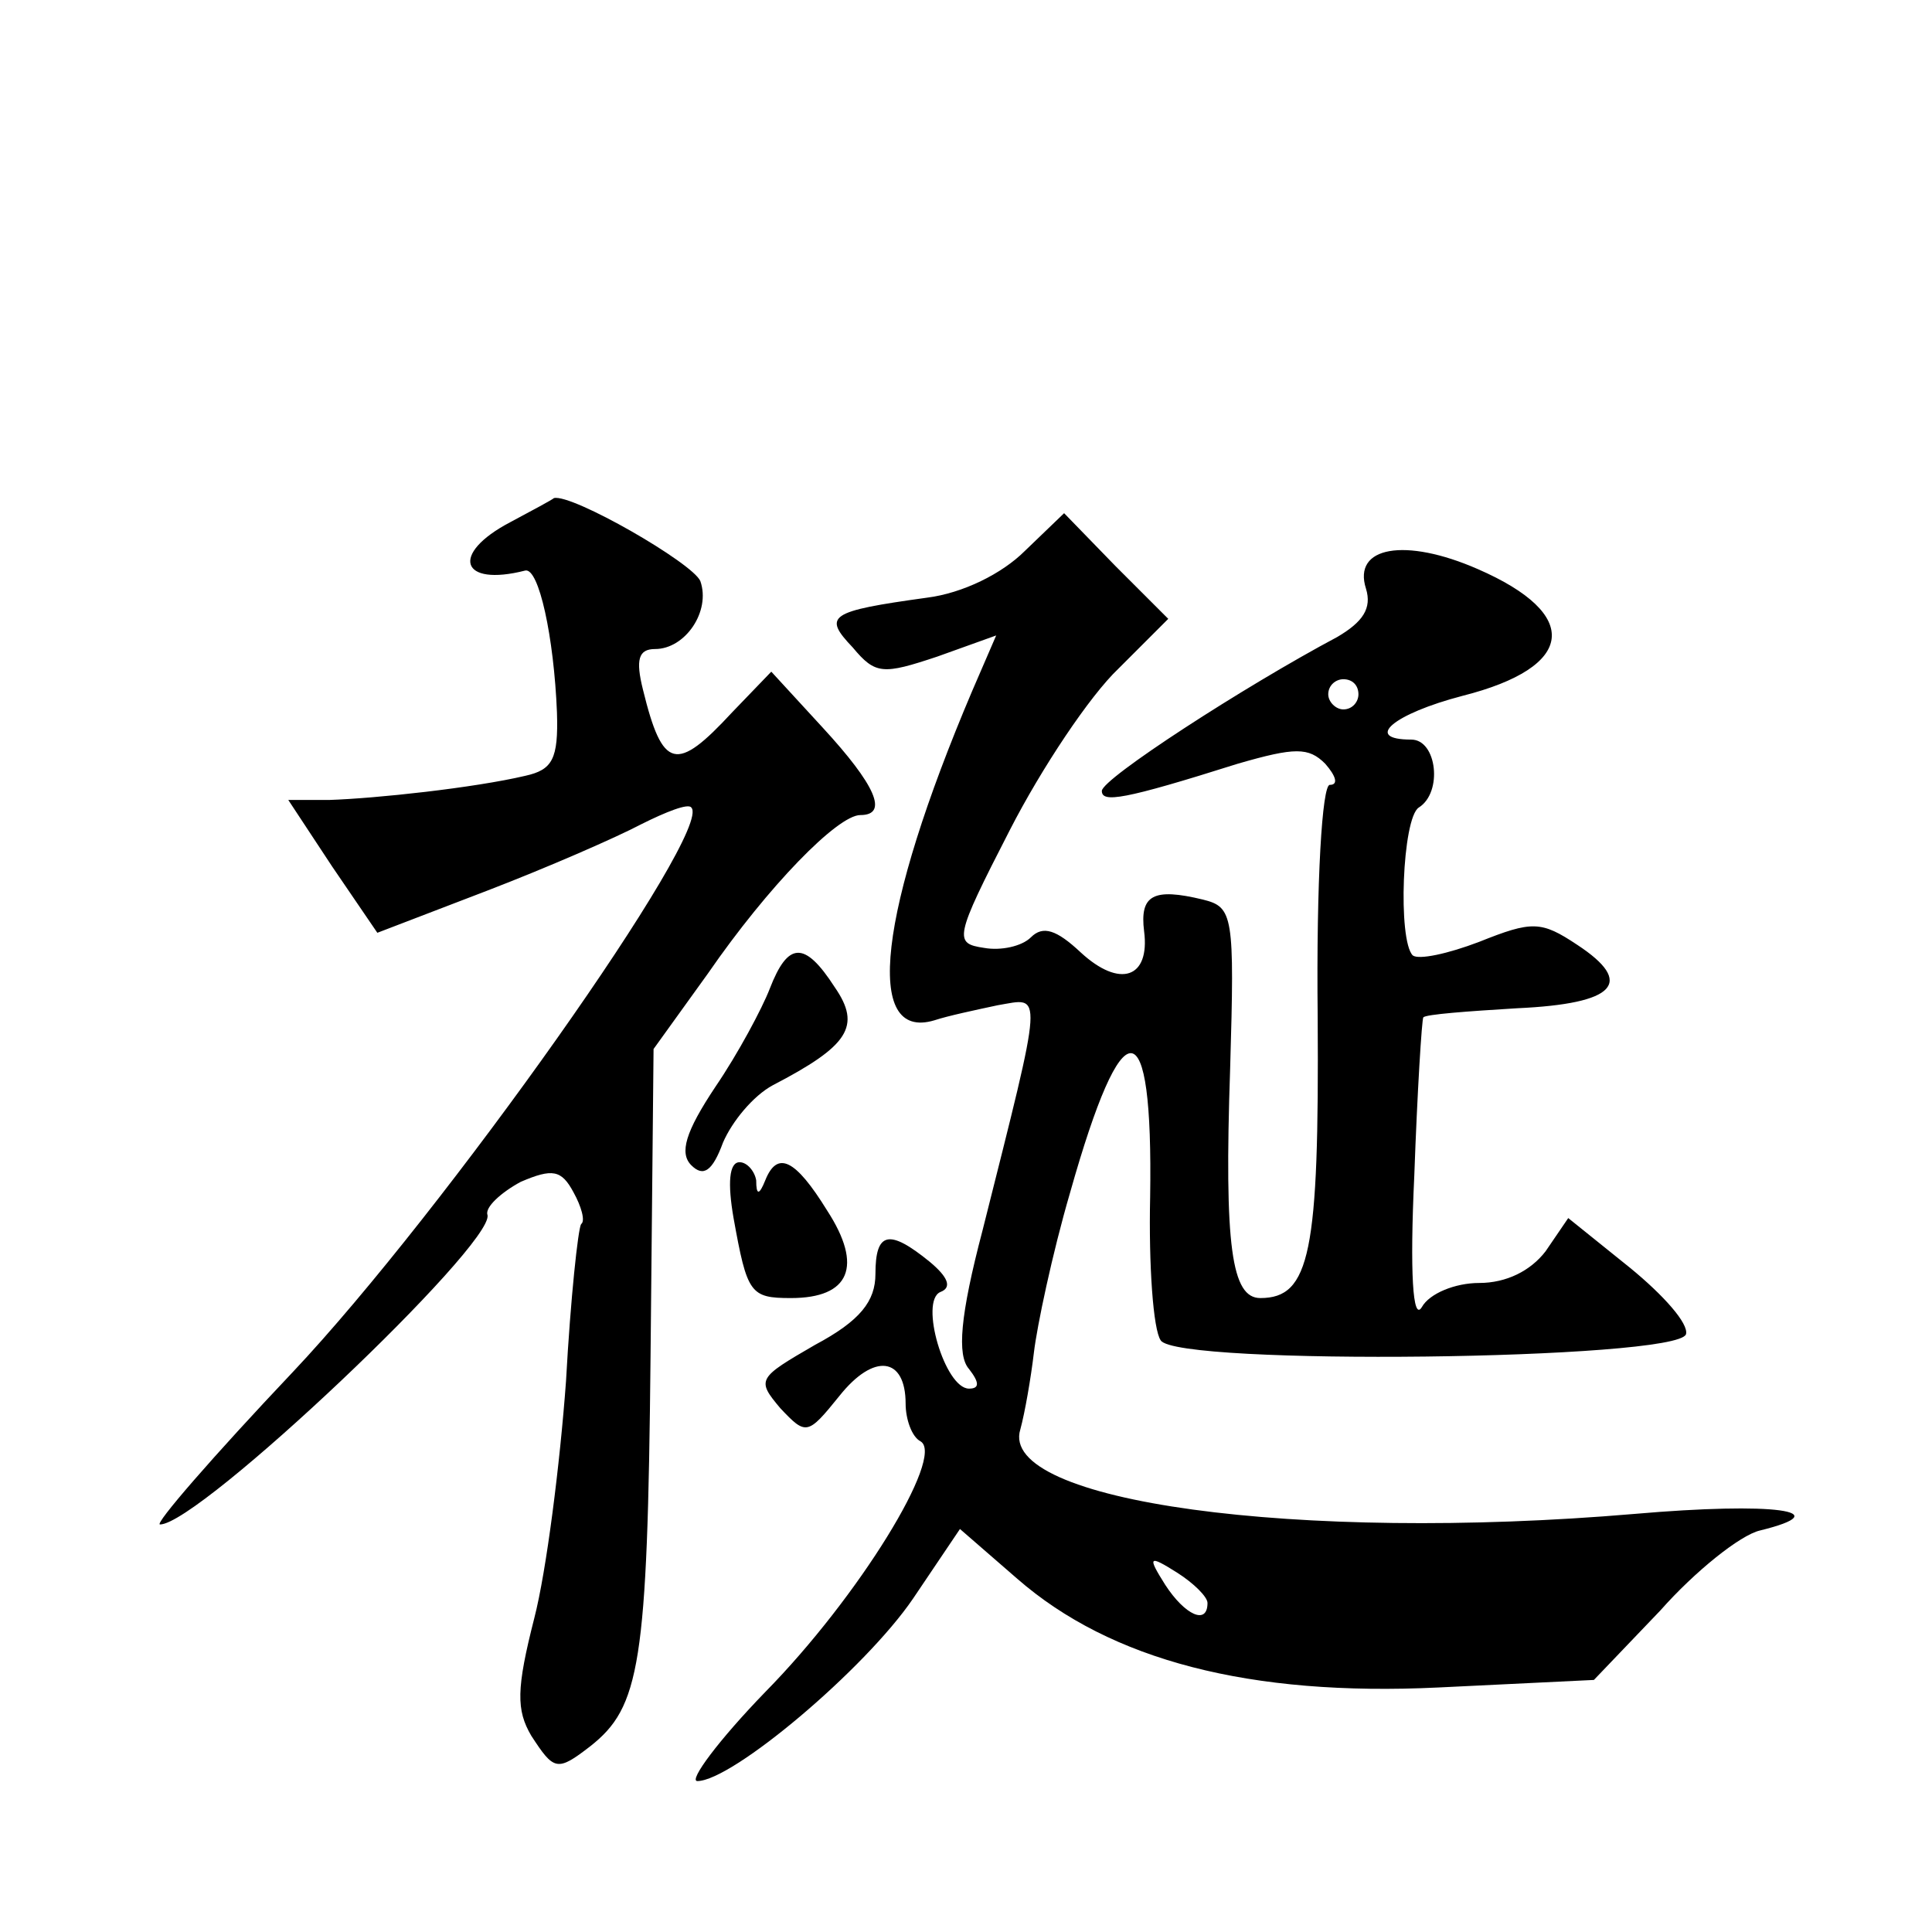 <?xml version="1.0" standalone="no"?>
<!DOCTYPE svg PUBLIC "-//W3C//DTD SVG 20010904//EN"
 "http://www.w3.org/TR/2001/REC-SVG-20010904/DTD/svg10.dtd">
<svg version="1.0" xmlns="http://www.w3.org/2000/svg"
 width="128pt" height="128pt" viewBox="0 0 128 128"
 preserveAspectRatio="xMidYMid meet">
<g transform="translate(0,128) scale(0.1,-0.1)"
fill="#0" stroke="none">
<path d="M338 934 c-40 -21 -33 -43 10 -32 9 2 19 -44 21 -94 1 -31 -3 -38 -21
-42 -34 -8 -99 -15 -130 -16 l-27 0 29 -44 30 -44 73 28 c39 15 85 35 102 44 16
8 31 14 33 11 15 -15 -164 -268 -264 -374 -53 -56 -92 -101 -88 -101 26 0 221 185
217 205 -2 5 9 15 22 22 21 9 27 8 35 -7 5 -9 8 -19 5 -21 -2 -3 -7 -49 -10 -104
-4 -55 -13 -126 -21 -157 -12 -47 -12 -61 -2 -78 15 -23 17 -24 39 -7 33 26 38
54 40 258 l2 204 36 50 c40 58 86 105 101 105 19 0 10 20 -25 58 l-34 37 -26 -27
c-37 -40 -46 -38 -59 15 -5 20 -3 27 8 27 20 0 37 25 30 45 -5 12 -85 58 -97 55
-1 -1 -14 -8 -29 -16z M679 915 c-15 -15 -41 -28 -65 -31 -65 -9 -69 -12 -49 -33
15 -18 20 -18 56 -6 l39 14 -16 -37 c-62 -146 -72 -232 -25 -218 9 3 28 7 42 10
30 5 31 14 -10 -149 -15 -57 -17 -83 -9 -92 7 -9 7 -13 0 -13 -16 0 -33 58 -19
64 8 3 5 10 -7 20 -27 22 -36 20 -36 -8 0 -18 -10 -31 -40 -47 -38 -22 -39 -23
-23 -42 17 -18 18 -18 39 8 23 29 44 26 44 -5 0 -10 4 -22 10 -25 16 -10 -41 -103
-103 -166 -31 -32 -51 -59 -45 -59 23 0 111 74 143 121 l31 46 38 -33 c62 -54 154
-78 279 -72 l103 5 44 46 c23 26 53 50 66 53 53 13 9 19 -83 11 -223 -19 -422 8
-407 56 3 11 7 34 9 51 2 17 12 65 24 106 35 124 55 123 53 -3 -1 -45 2 -88 7 -95
10 -17 342 -13 348 4 2 7 -15 26 -37 44 l-41 33 -15 -22 c-10 -13 -26 -21 -44 -21
-16 0 -33 -7 -38 -16 -6 -10 -8 23 -5 87 2 56 5 104 6 105 2 2 29 4 62 6 66 3 78
17 40 42 -24 16 -30 16 -65 2 -21 -8 -40 -12 -44 -9 -10 10 -7 91 4 98 16 10 12
45 -5 45 -32 0 -12 17 34 29 75 19 79 54 10 84 -48 21 -83 15 -74 -13 4 -13 -2
-22 -19 -32 -62 -33 -156 -94 -156 -102 0 -8 14 -6 90 18 38 11 47 11 58 0 7 -8
9 -14 3 -14 -5 0 -9 -63 -8 -154 1 -156 -5 -186 -38 -186 -19 0 -24 34 -20 152
3 102 2 107 -18 112 -33 8 -42 3 -39 -21 4 -31 -16 -38 -42 -14 -16 15 -25 18 -33
10 -6 -6 -20 -9 -31 -7 -20 3 -20 6 17 78 21 41 53 89 72 107 l33 33 -35 35 -34
35 -26 -25z m221 -95 c0 -5 -4 -10 -10 -10 -5 0 -10 5 -10 10 0 6 5 10 10 10 6
0 10 -4 10 -10z m-100 -602 c0 -15 -15 -8 -28 12 -12 19 -11 20 8 8 11 -7 20 -16
20 -20z M510 625 c-5 -13 -21 -43 -36 -65 -20 -30 -24 -44 -16 -52 8 -8 14 -4 21
15 6 14 20 31 33 38 50 26 59 39 41 65 -20 31 -31 30 -43 -1z M486 473 c9 -50 11
-53 38 -53 39 0 48 21 24 58 -21 34 -33 40 -41 20 -4 -10 -6 -10 -6 0 -1 6 -6 12
-11 12 -7 0 -8 -14 -4 -37z"/>
</g>
</svg>
